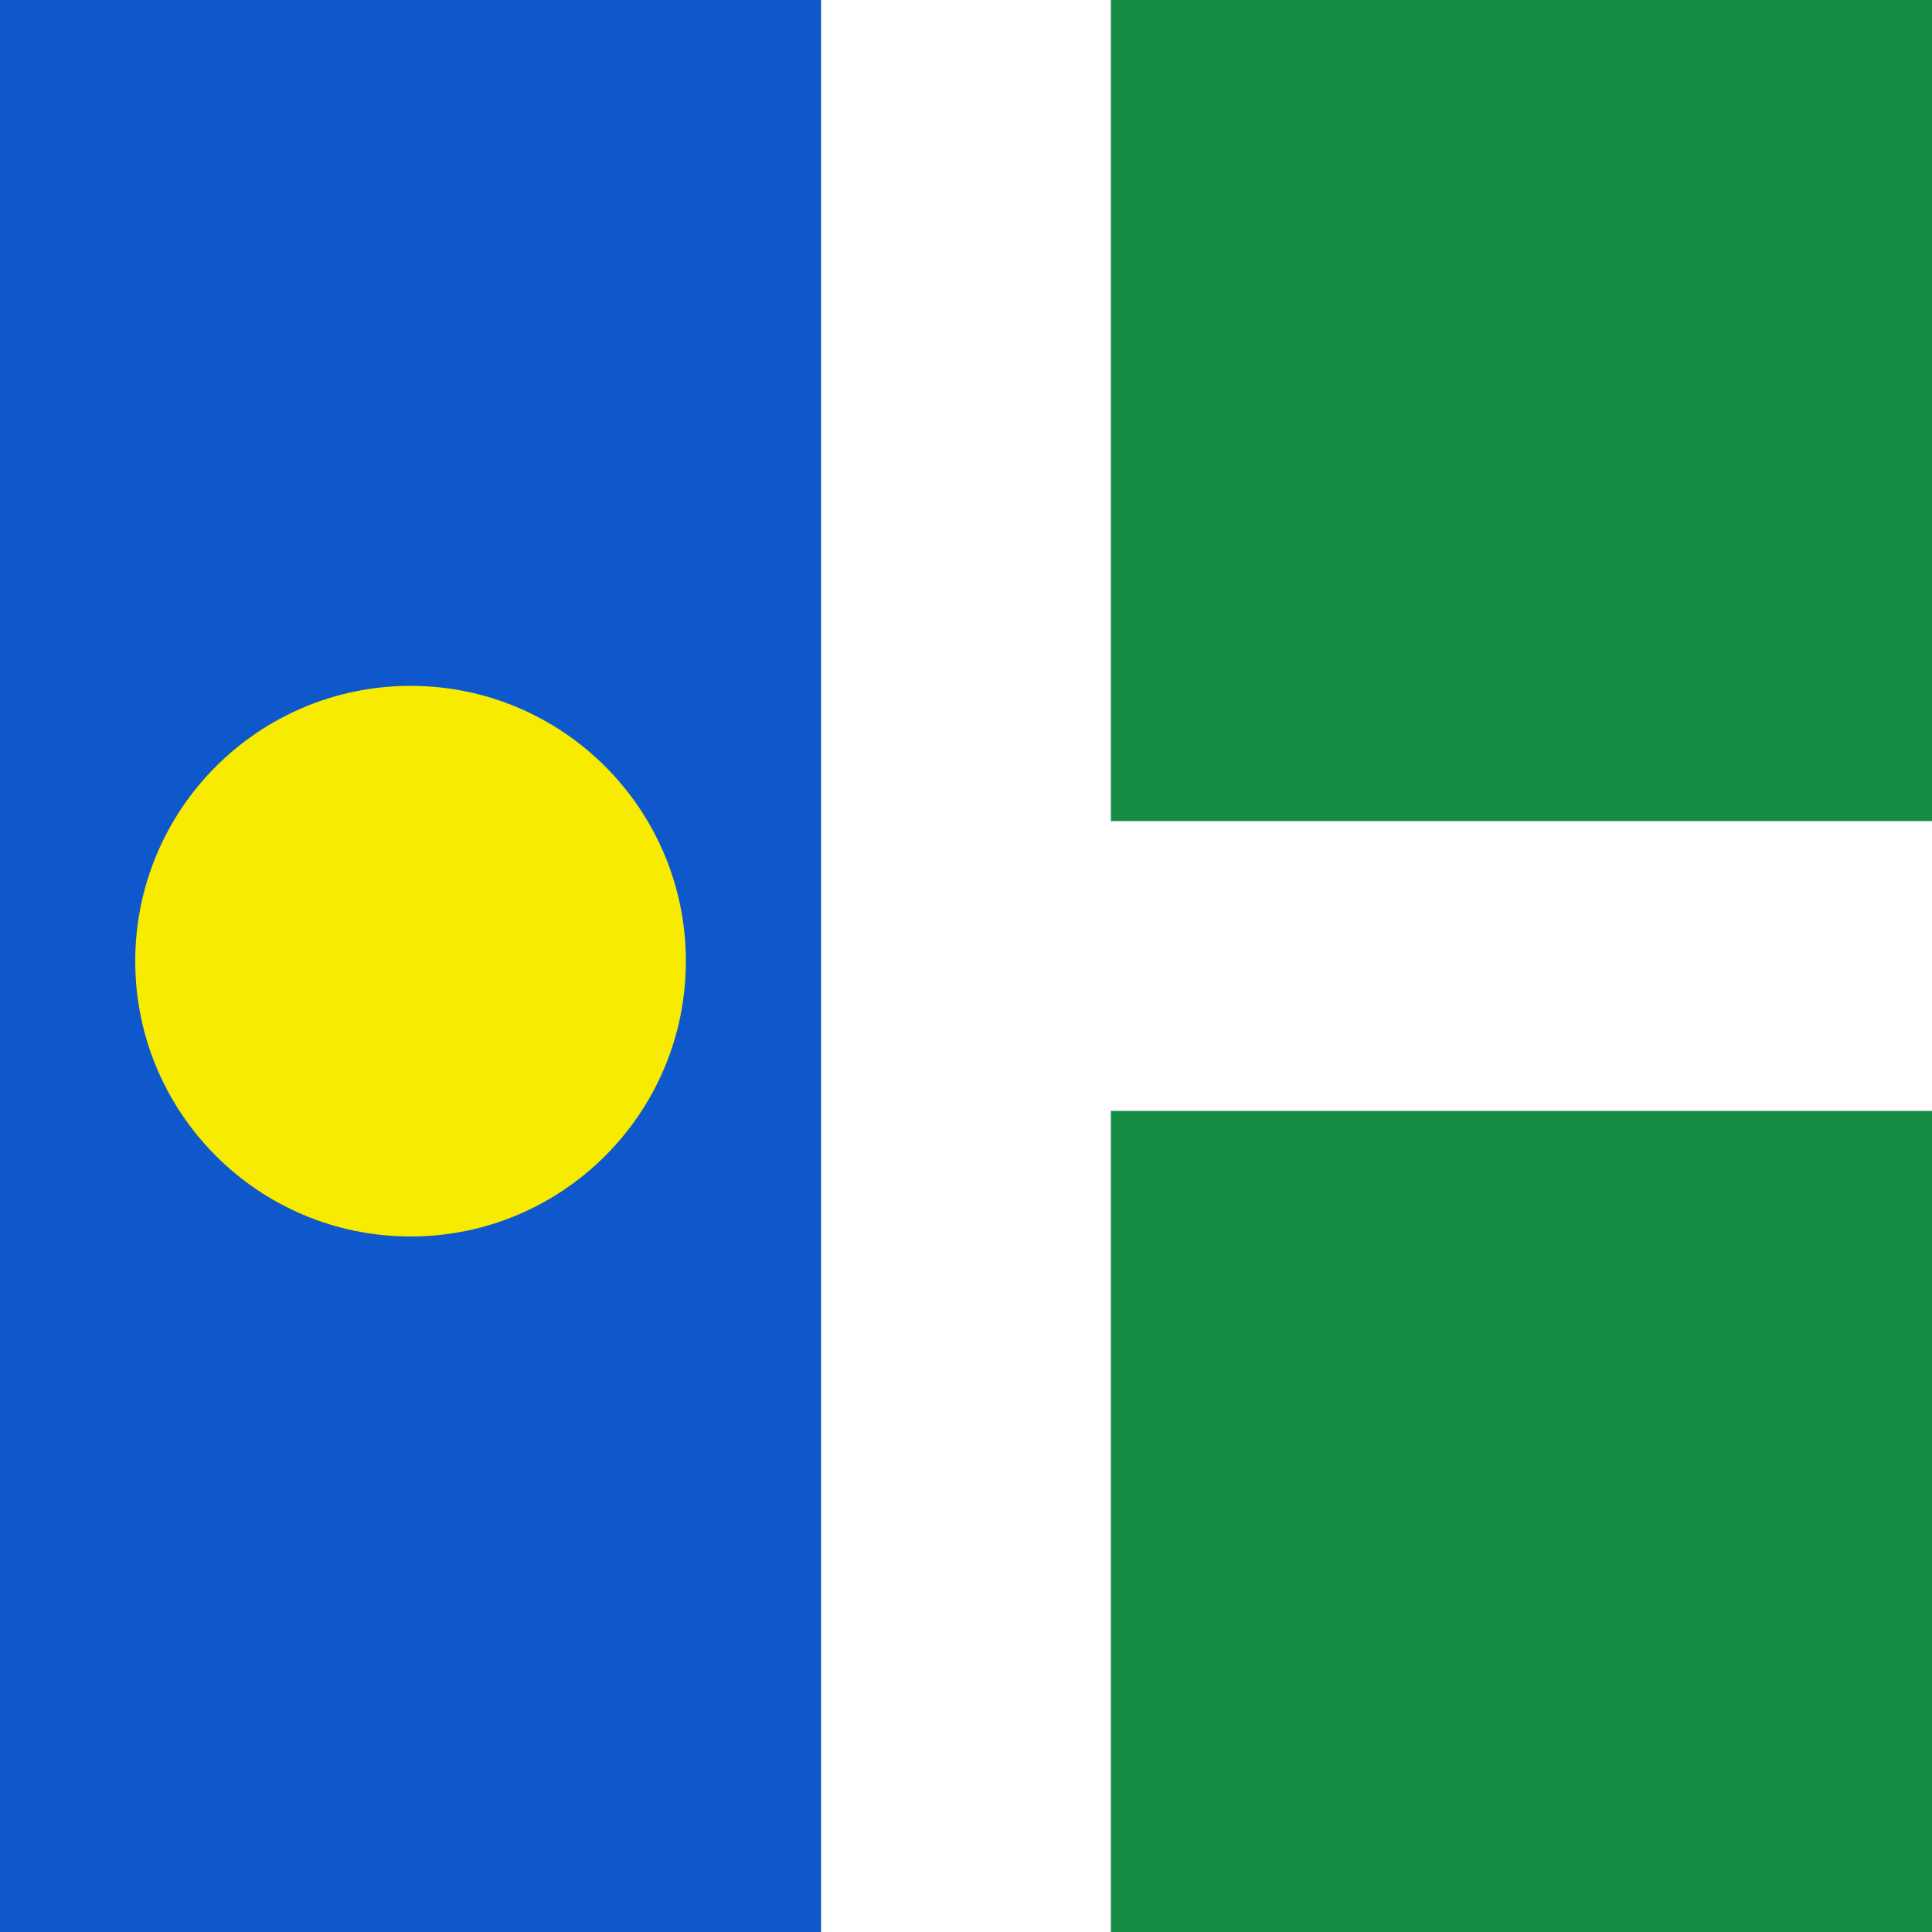 <svg width="48" height="48" viewBox="0 0 48 48" fill="none" xmlns="http://www.w3.org/2000/svg">
<rect x="0" y="0" width="48" height="48" fill="#333333" stroke="none"/>
<rect x="48" width="48" height="24" transform="rotate(90 48 0)" fill="#168B44"/>
<rect x="24" width="48" height="24" transform="rotate(90 24 0)" fill="#0F58CB"/>
<rect x="27.6" width="48" height="7.2" transform="rotate(90 27.6 0)" fill="white"/>
<rect x="24" y="20.4" width="24" height="7.2" fill="white"/>
<circle cx="10.2" cy="23.88" r="6.84" transform="rotate(90 10.2 23.88)" fill="#F7EB00"/>
</svg>
